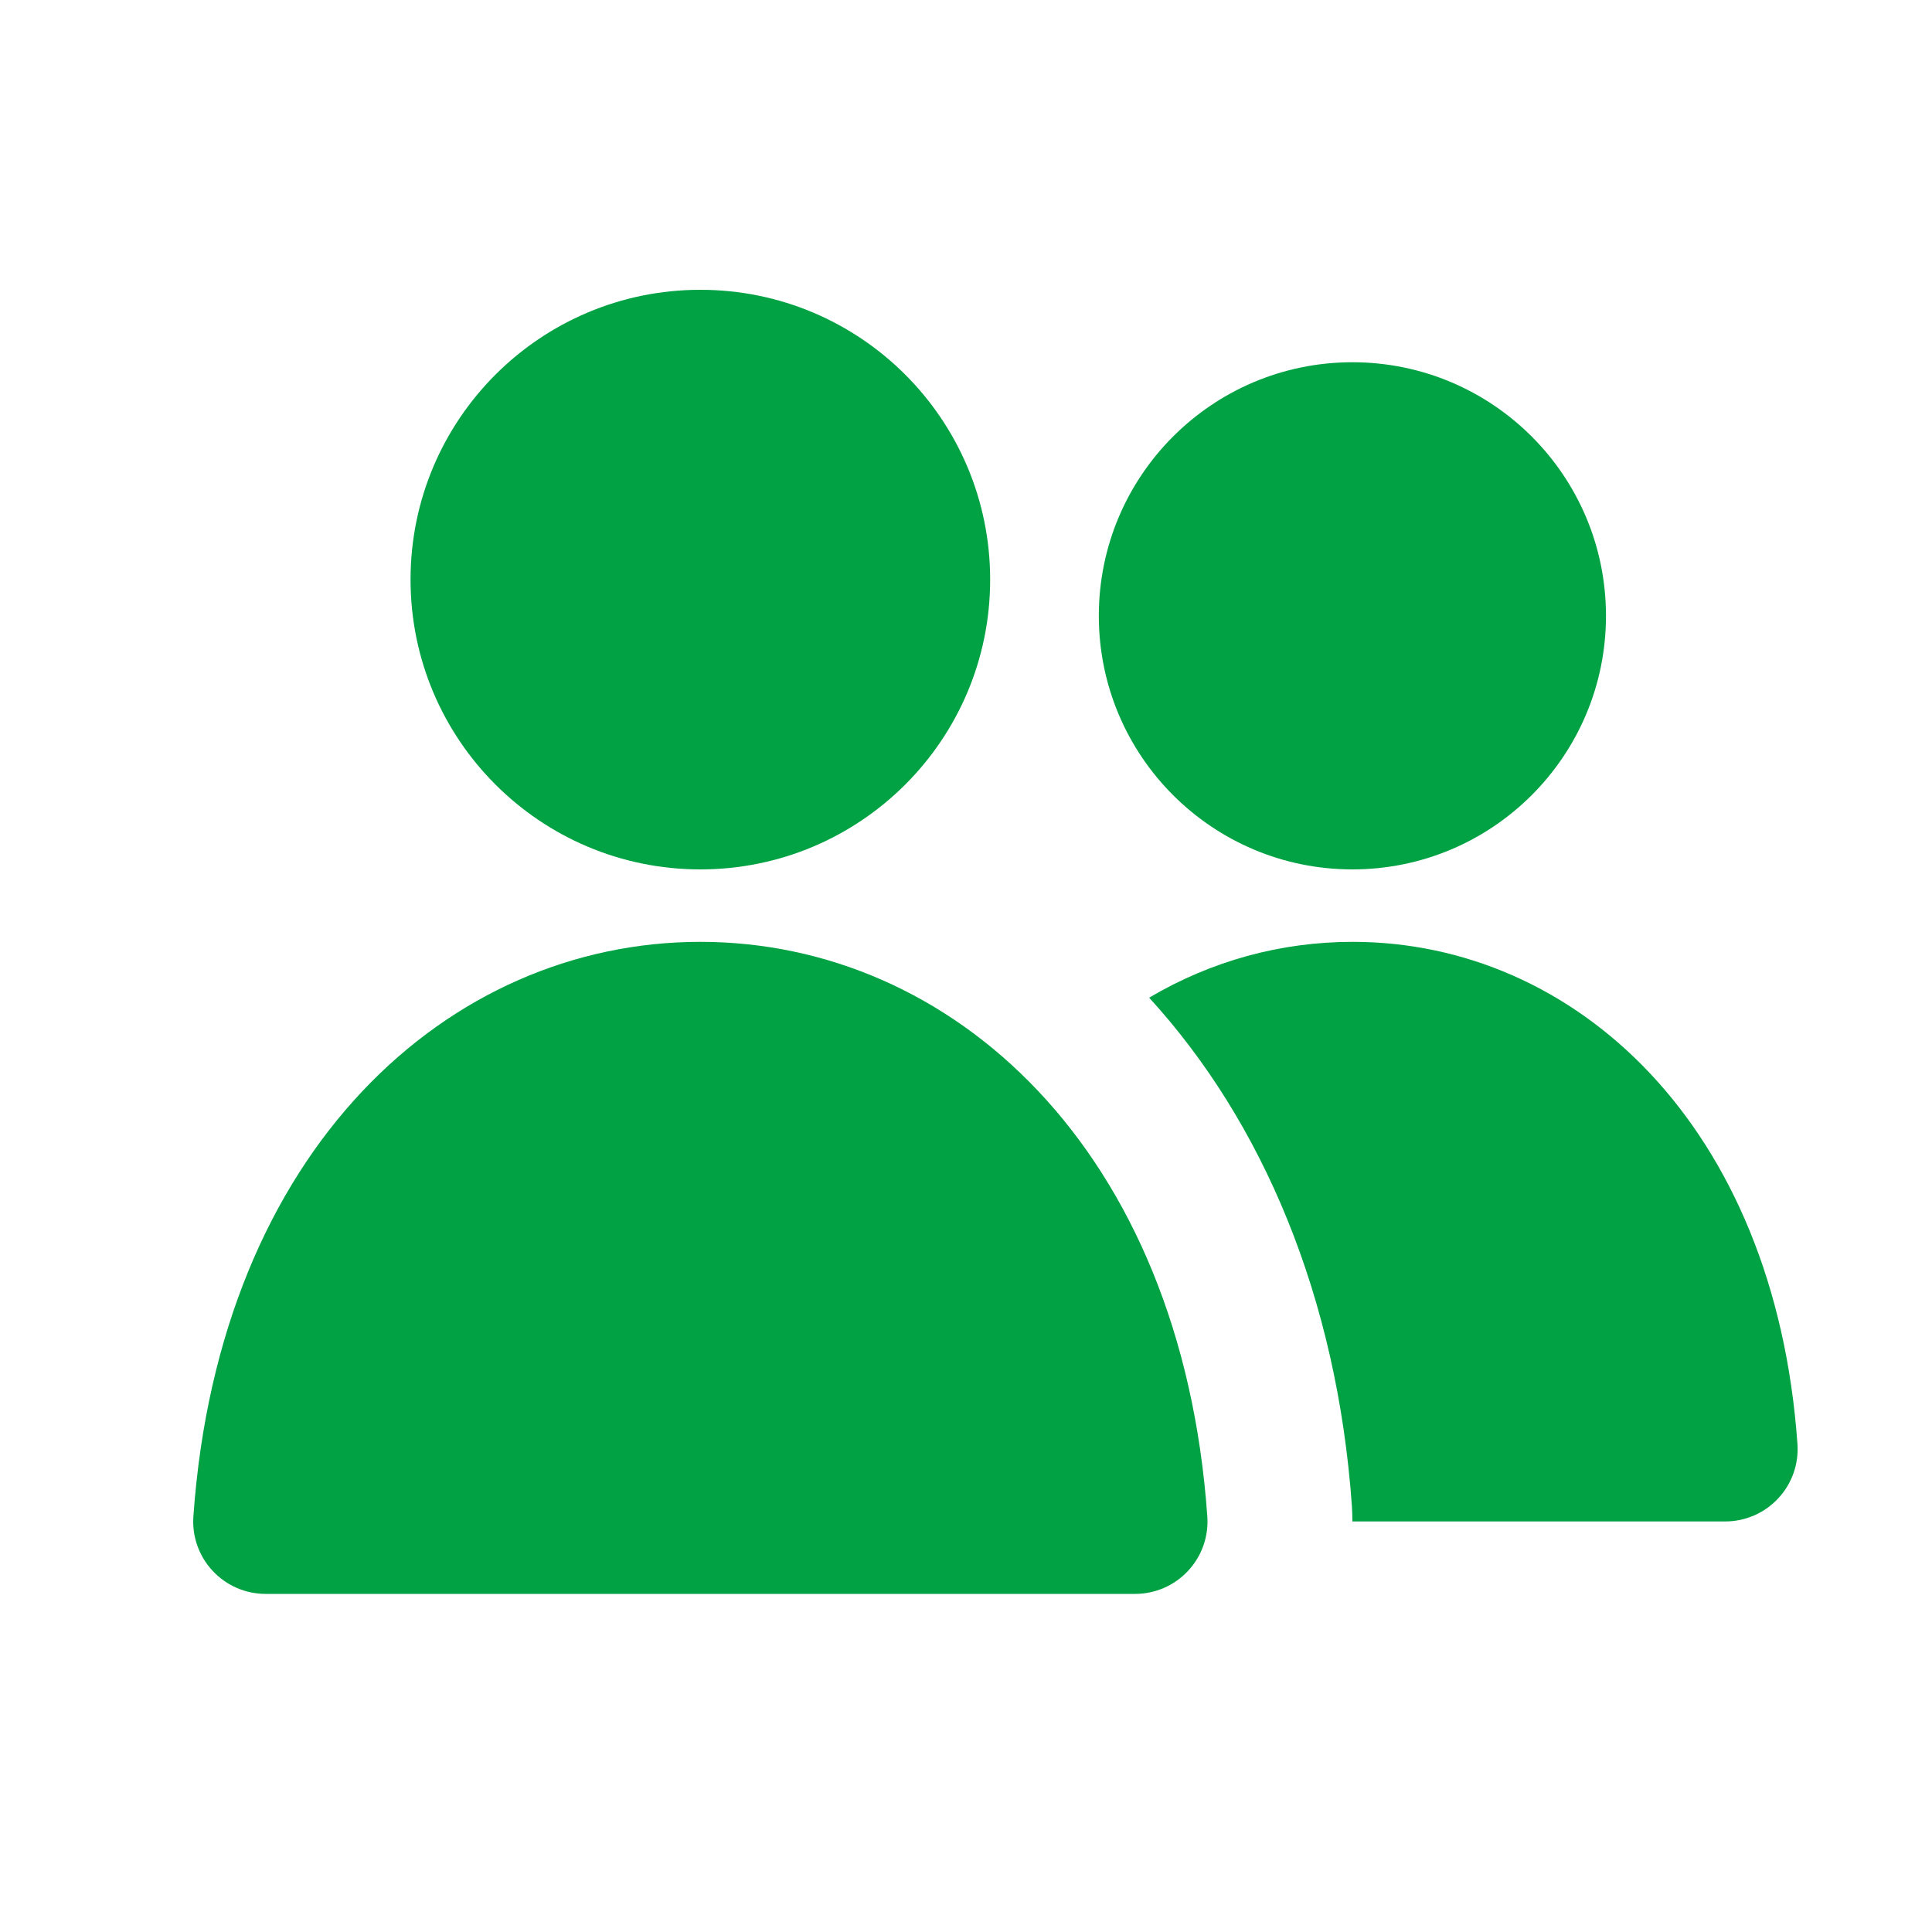 <svg width="20" height="20" viewBox="0 0 20 20" fill="none" xmlns="http://www.w3.org/2000/svg">
<path d="M4.25 6C4.25 4.343 5.593 3 7.25 3C8.907 3 10.25 4.343 10.25 6C10.25 7.657 8.907 9 7.25 9C5.593 9 4.25 7.657 4.25 6Z" fill="#00A243"/>
<path d="M11.375 6.375C11.375 4.925 12.55 3.75 14 3.75C15.45 3.75 16.625 4.925 16.625 6.375C16.625 7.825 15.45 9 14 9C12.55 9 11.375 7.825 11.375 6.375Z" fill="#00A243"/>
<path d="M14 15.75C14 15.697 13.998 15.645 13.995 15.592C13.841 13.422 13.068 11.609 11.896 10.328C12.538 9.948 13.258 9.75 14.002 9.75C16.301 9.75 18.374 11.643 18.607 14.947C18.622 15.155 18.55 15.359 18.408 15.511C18.266 15.664 18.067 15.75 17.859 15.75H14Z" fill="#00A243"/>
<path d="M12.498 15.697C12.23 11.893 9.853 9.75 7.25 9.75C4.647 9.75 2.27 11.893 2.002 15.697C1.987 15.905 2.059 16.109 2.201 16.261C2.343 16.414 2.542 16.5 2.75 16.5H11.75C11.958 16.5 12.157 16.414 12.299 16.261C12.441 16.109 12.513 15.905 12.498 15.697Z" fill="#00A243"/>
</svg>
